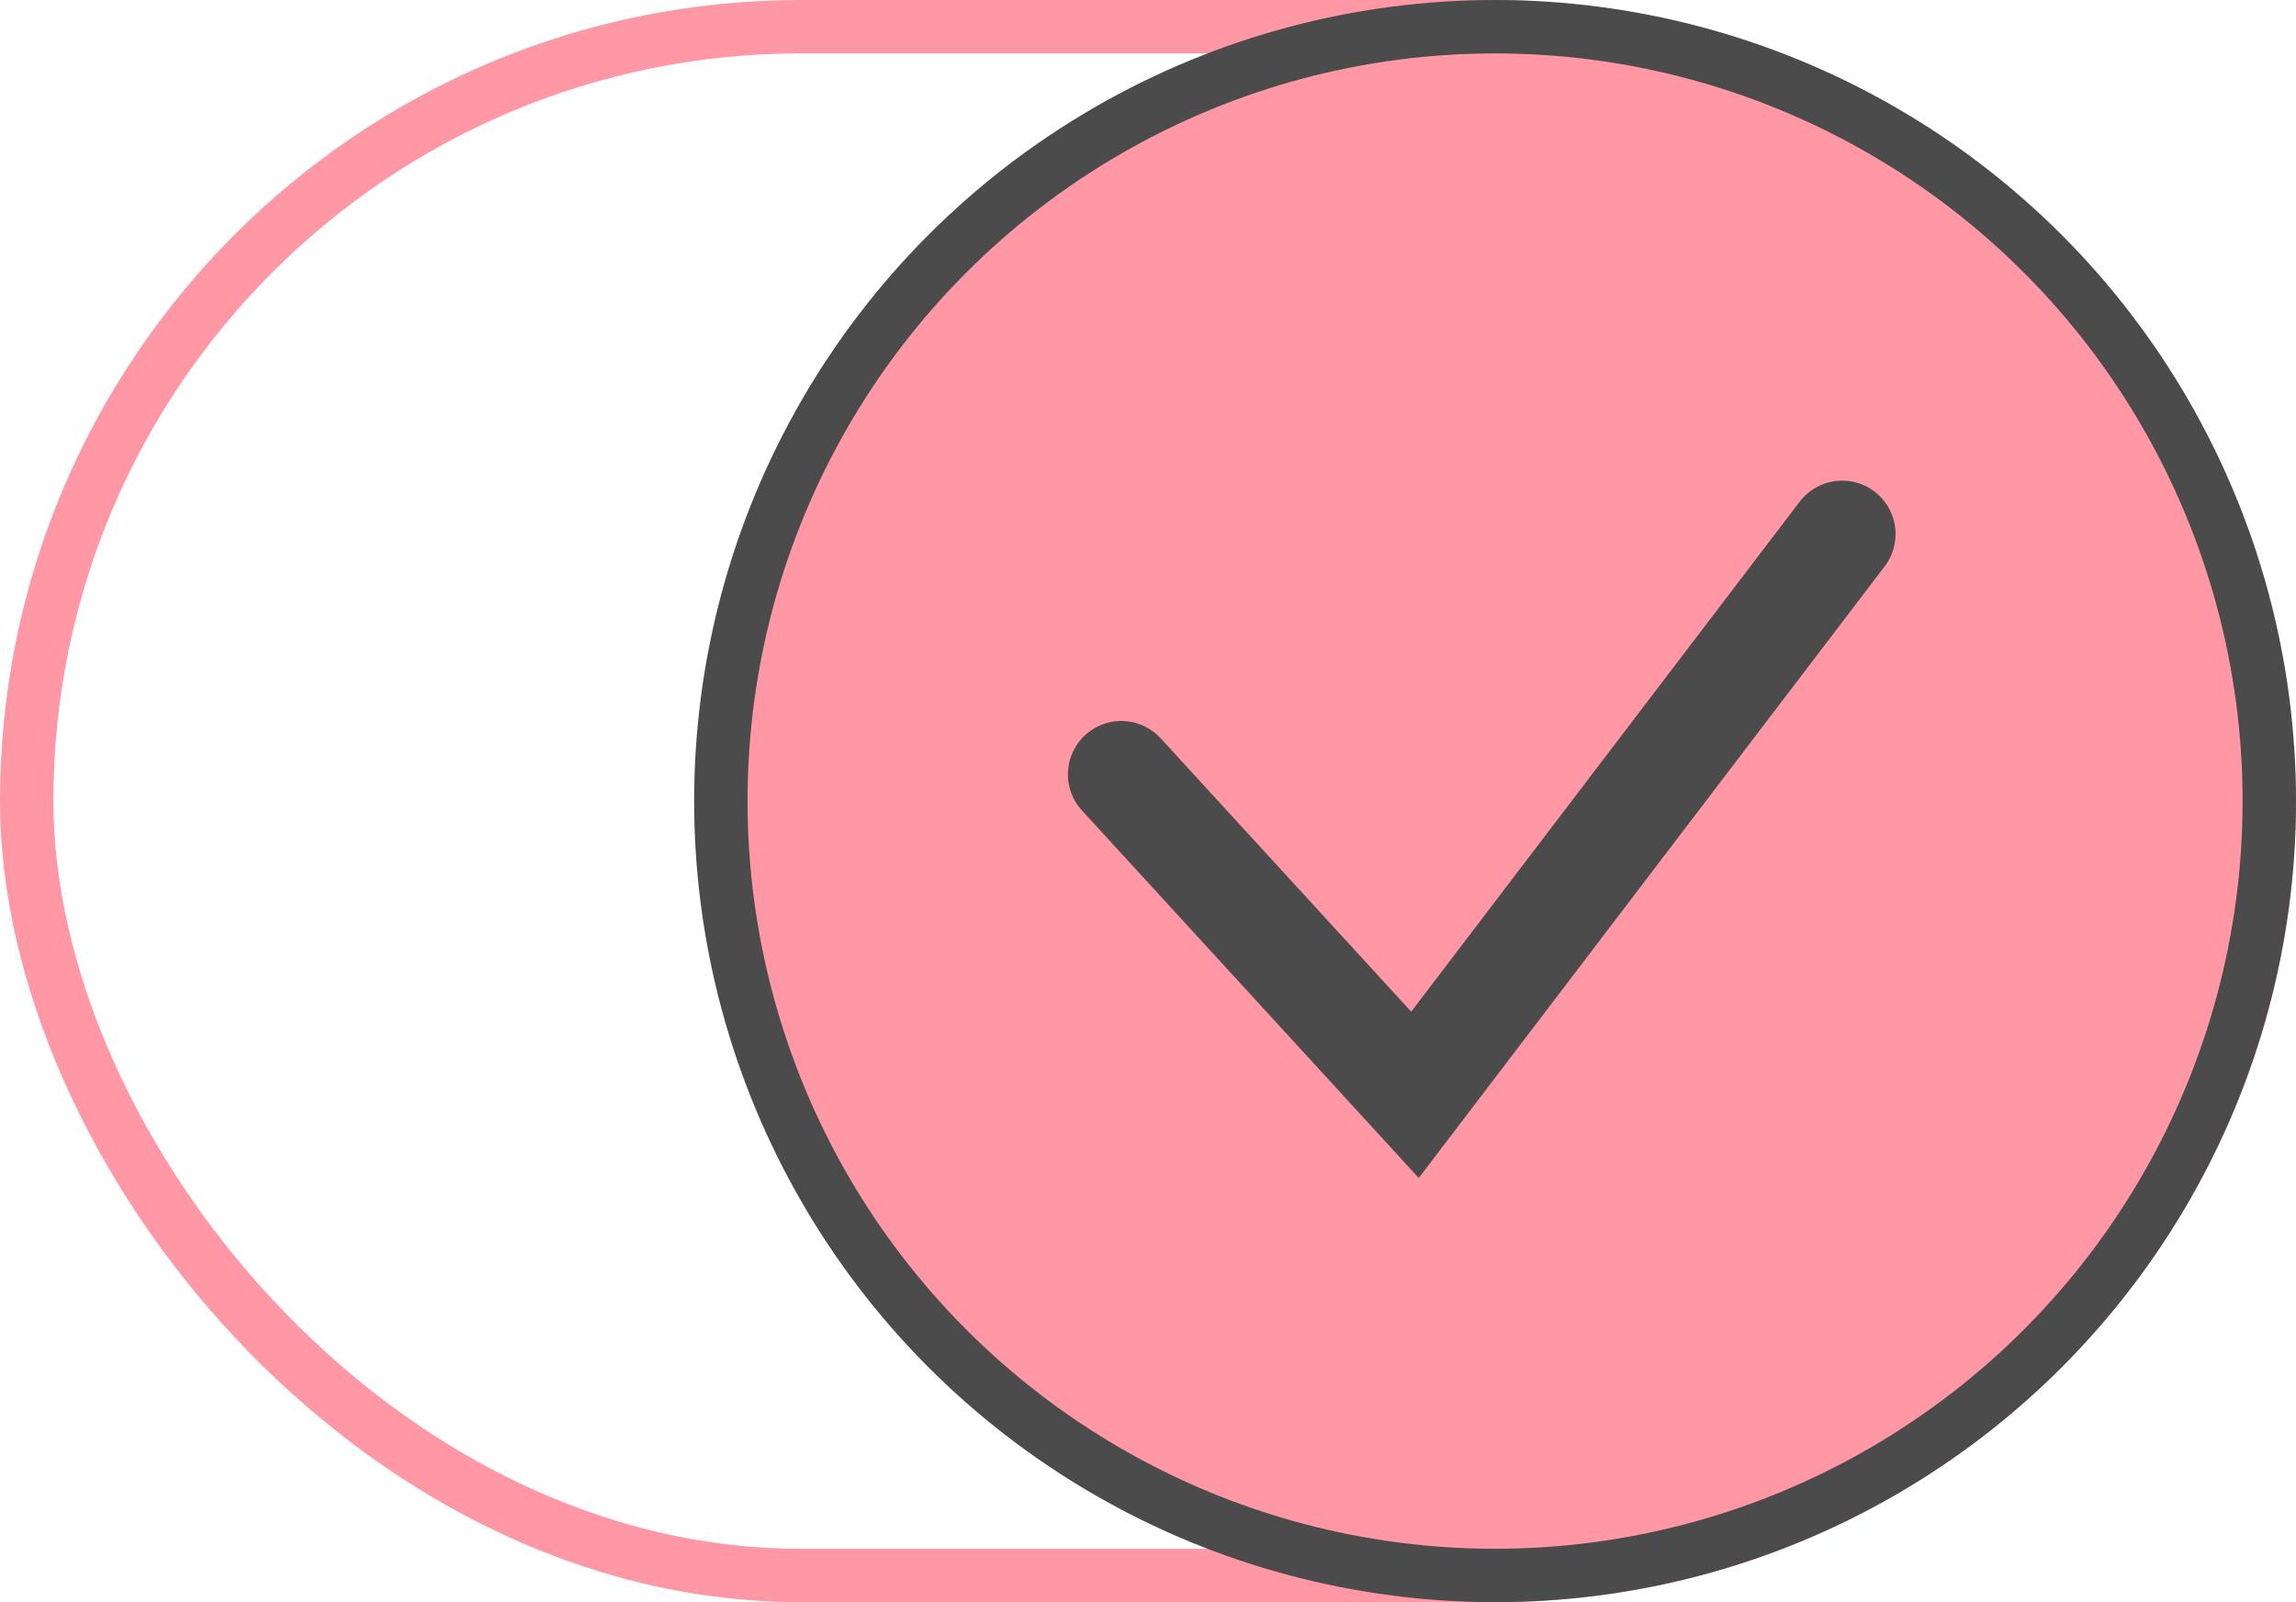 <?xml version="1.0" encoding="UTF-8"?> <svg xmlns="http://www.w3.org/2000/svg" width="43" height="30" viewBox="0 0 43 30" fill="none"><rect x="42.5" y="29.5" width="42" height="29" rx="14.5" transform="rotate(-180 42.5 29.5)" stroke="#FF97A4"></rect><circle cx="28" cy="15" r="14.5" fill="#FF97A4" stroke="#4B4B4B"></circle><path d="M21 14.5L26.5 20.5L34.5 10" stroke="#4B4B4B" stroke-width="2" stroke-linecap="round"></path></svg> 